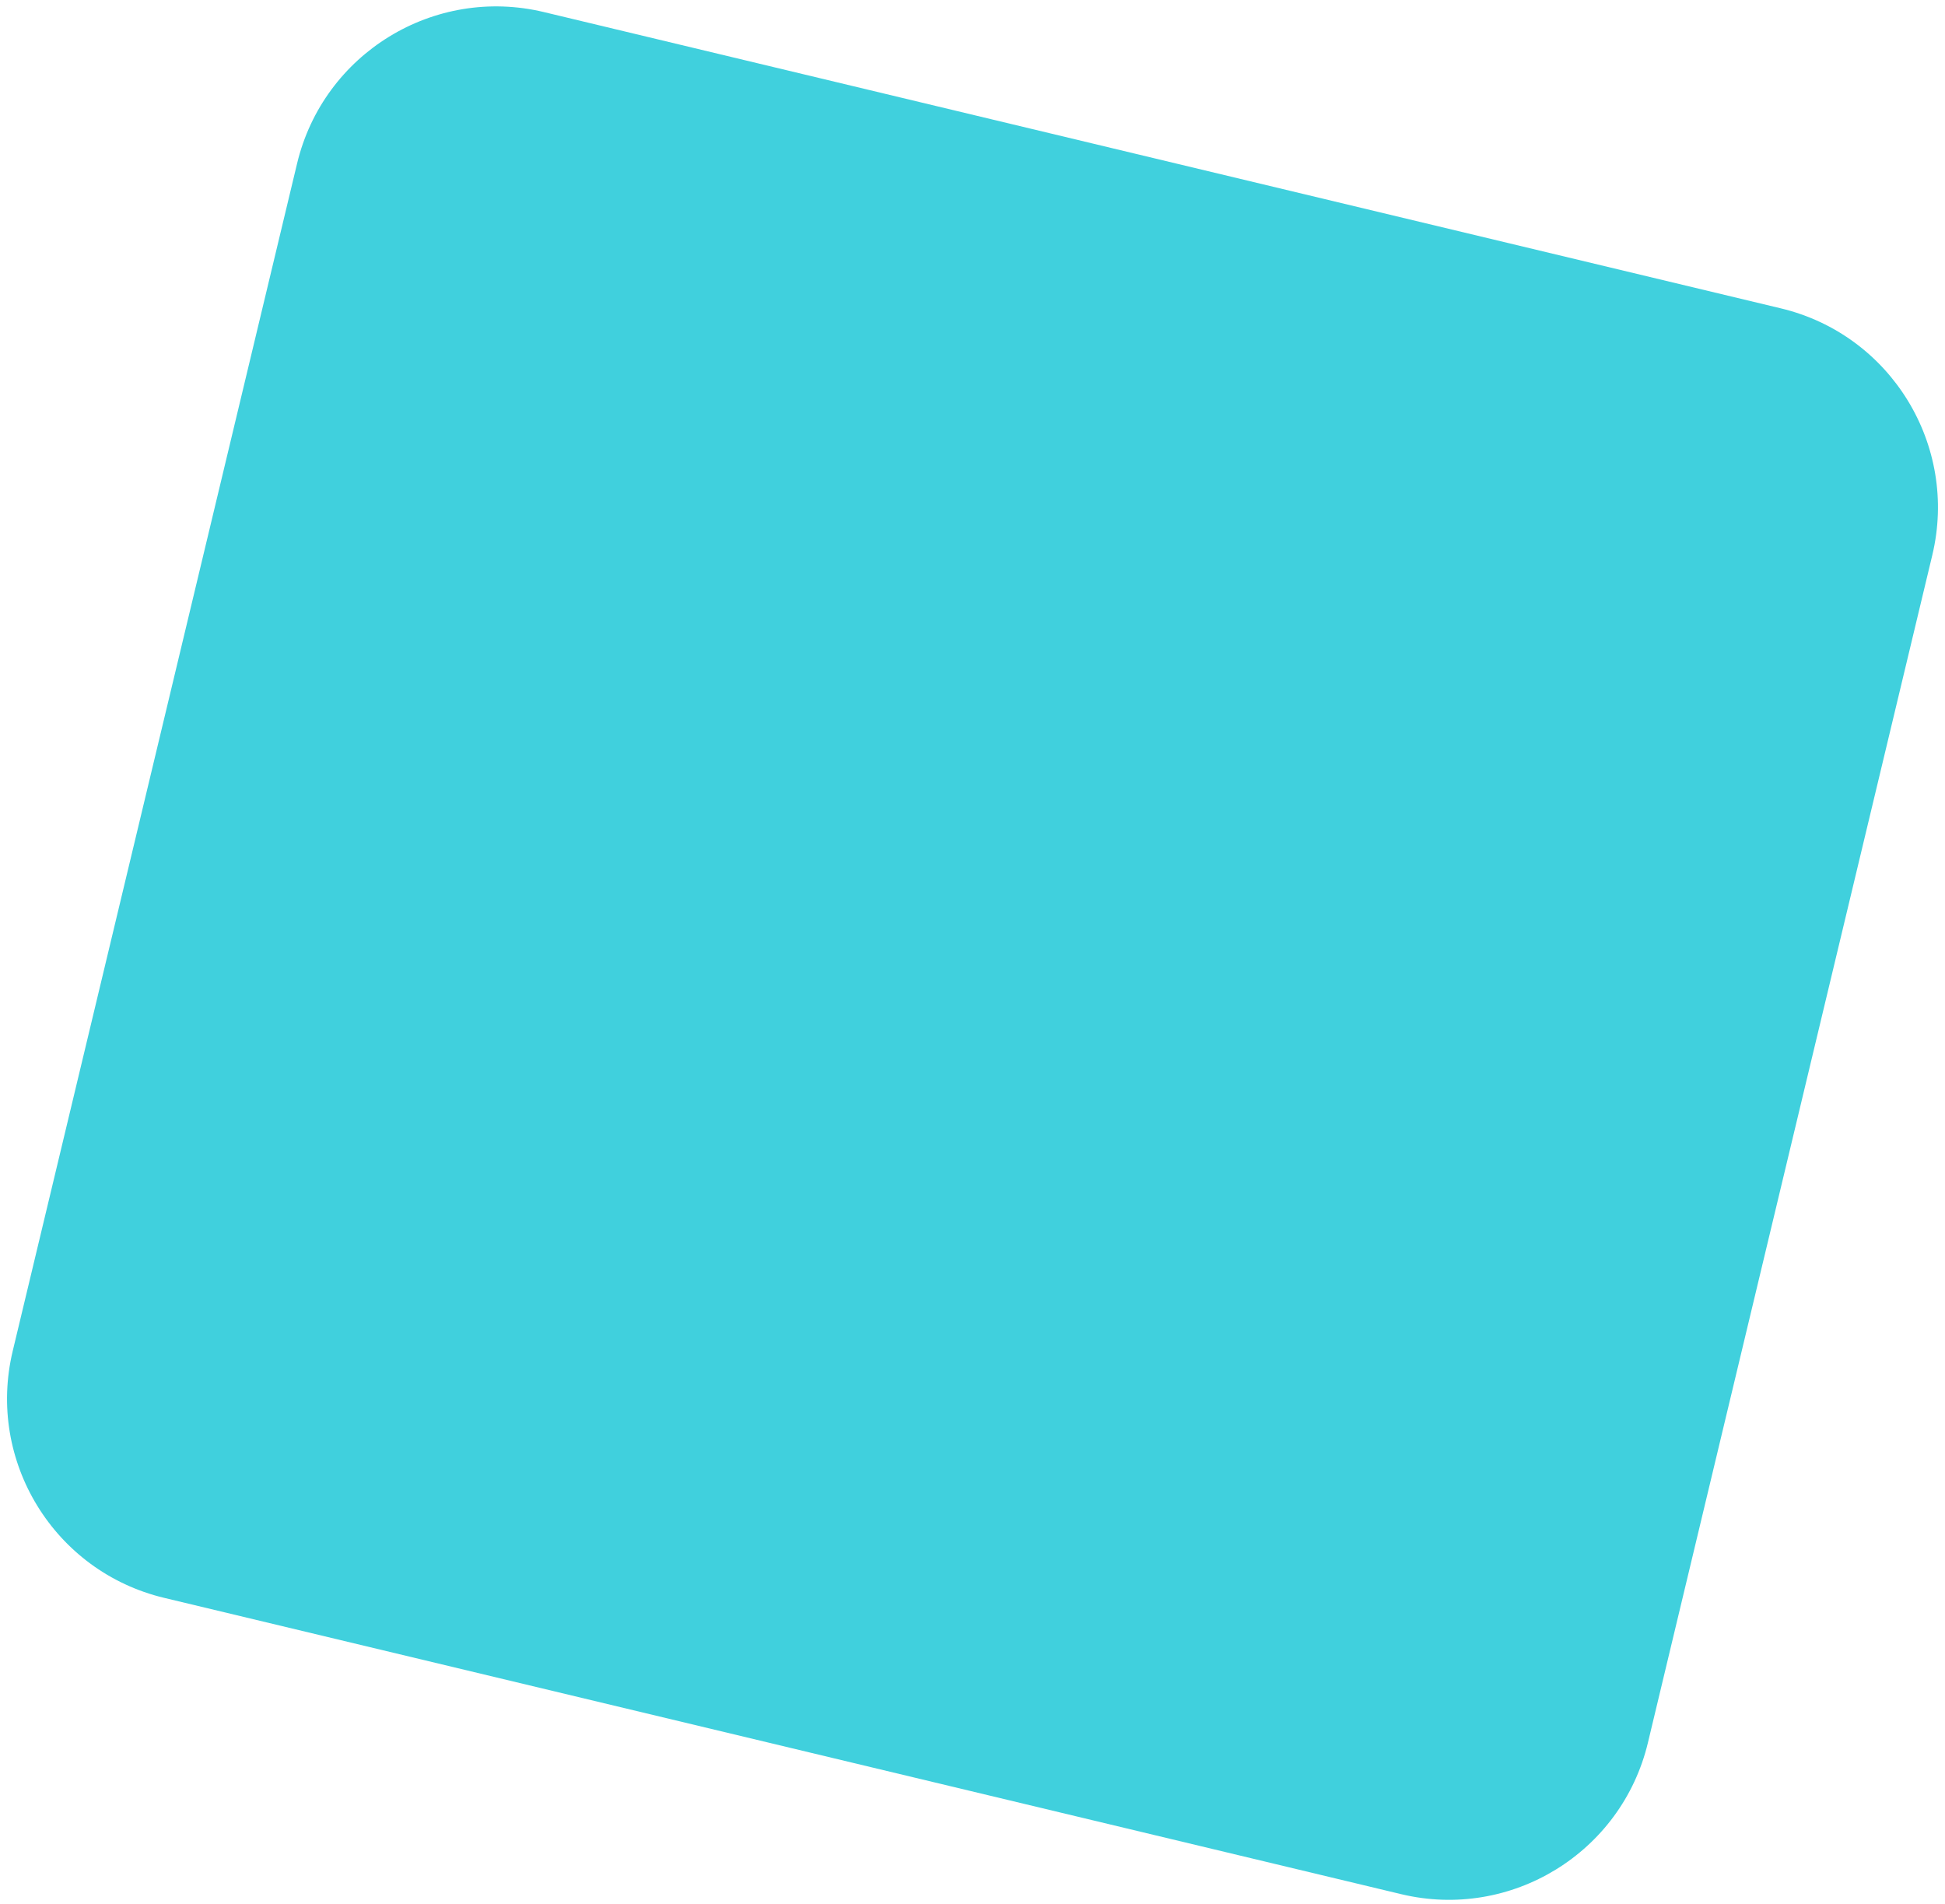 <?xml version="1.0" encoding="UTF-8"?>
<svg xmlns="http://www.w3.org/2000/svg" width="190" height="186" viewBox="0 0 190 186" fill="none">
  <path d="M29.021 15.971C31.594 5.229 42.388 -1.394 53.13 1.179L173.967 30.119C184.709 32.692 191.331 43.486 188.758 54.228L160.979 170.218C158.406 180.96 147.612 187.583 136.87 185.01L16.033 156.069C5.291 153.497 -1.331 142.703 1.242 131.961L29.021 15.971Z" fill="#40D0DD"></path>
</svg>
